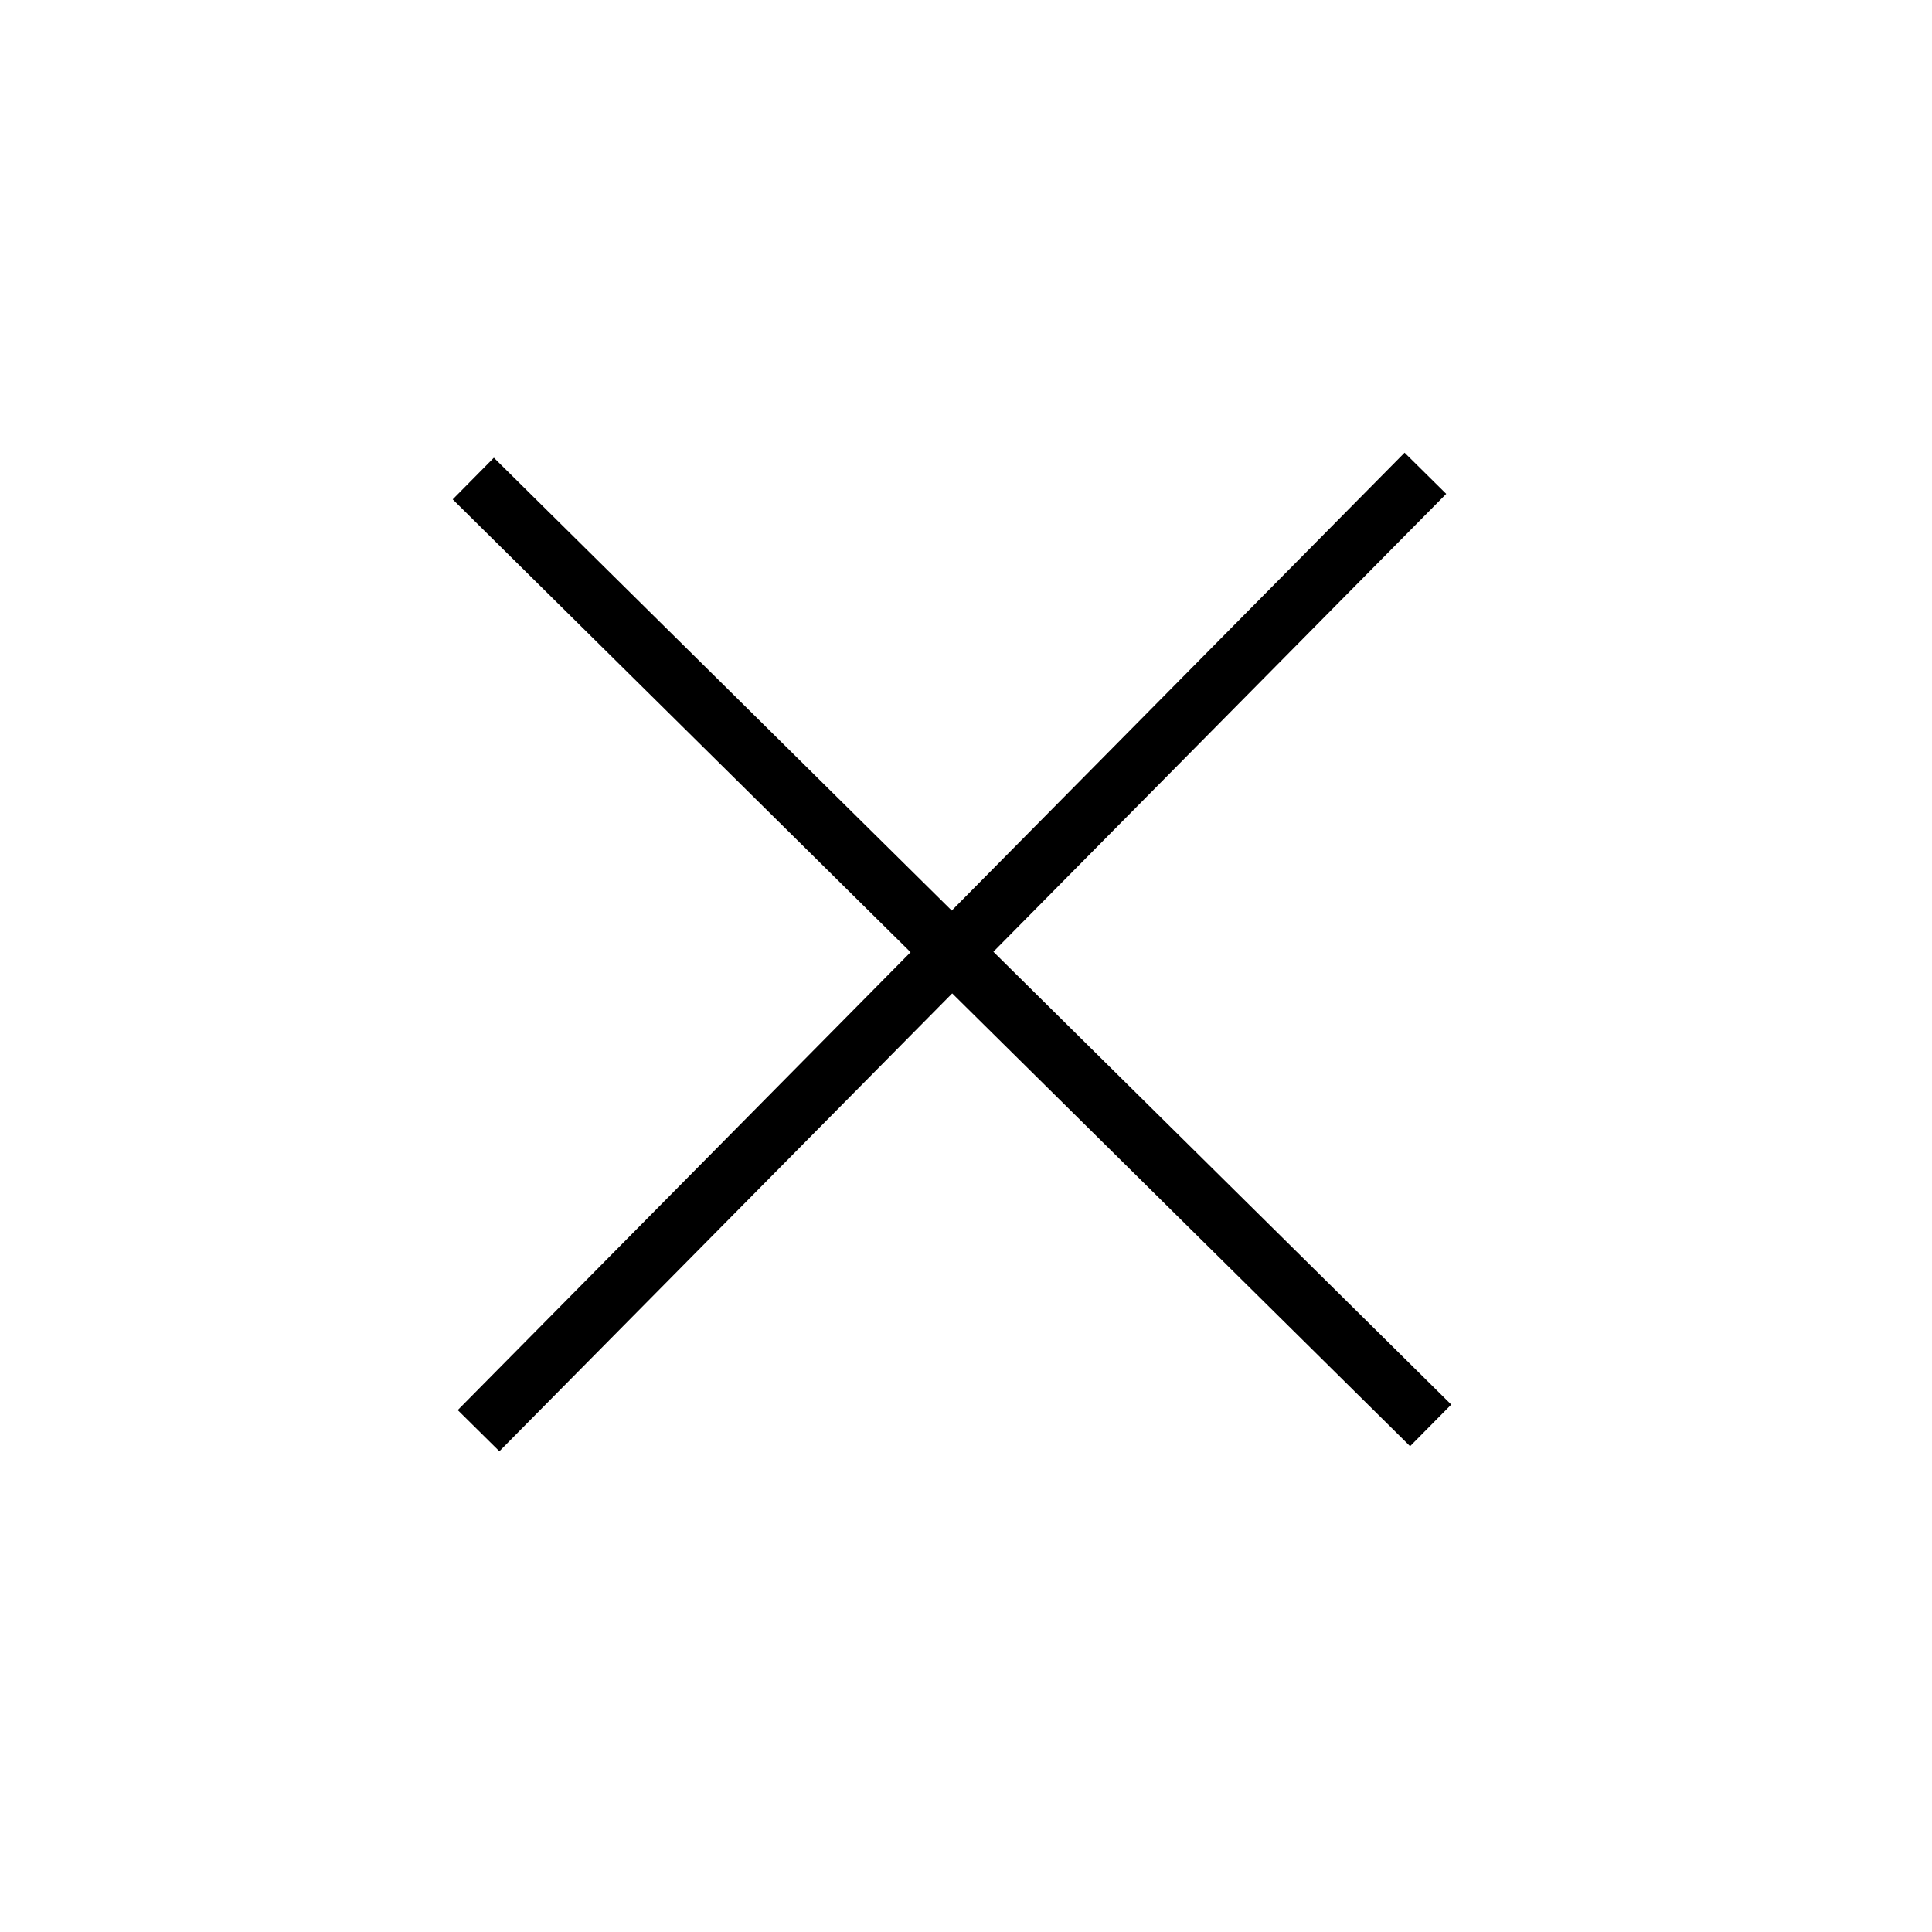 <svg width="33" height="33" viewBox="0 0 33 33" fill="none" xmlns="http://www.w3.org/2000/svg">
<line x1="24.347" y1="8.084" x2="8.174" y2="24.437" stroke="black"/>
<line x1="8.084" y1="8.174" x2="24.437" y2="24.347" stroke="black"/>
</svg>
